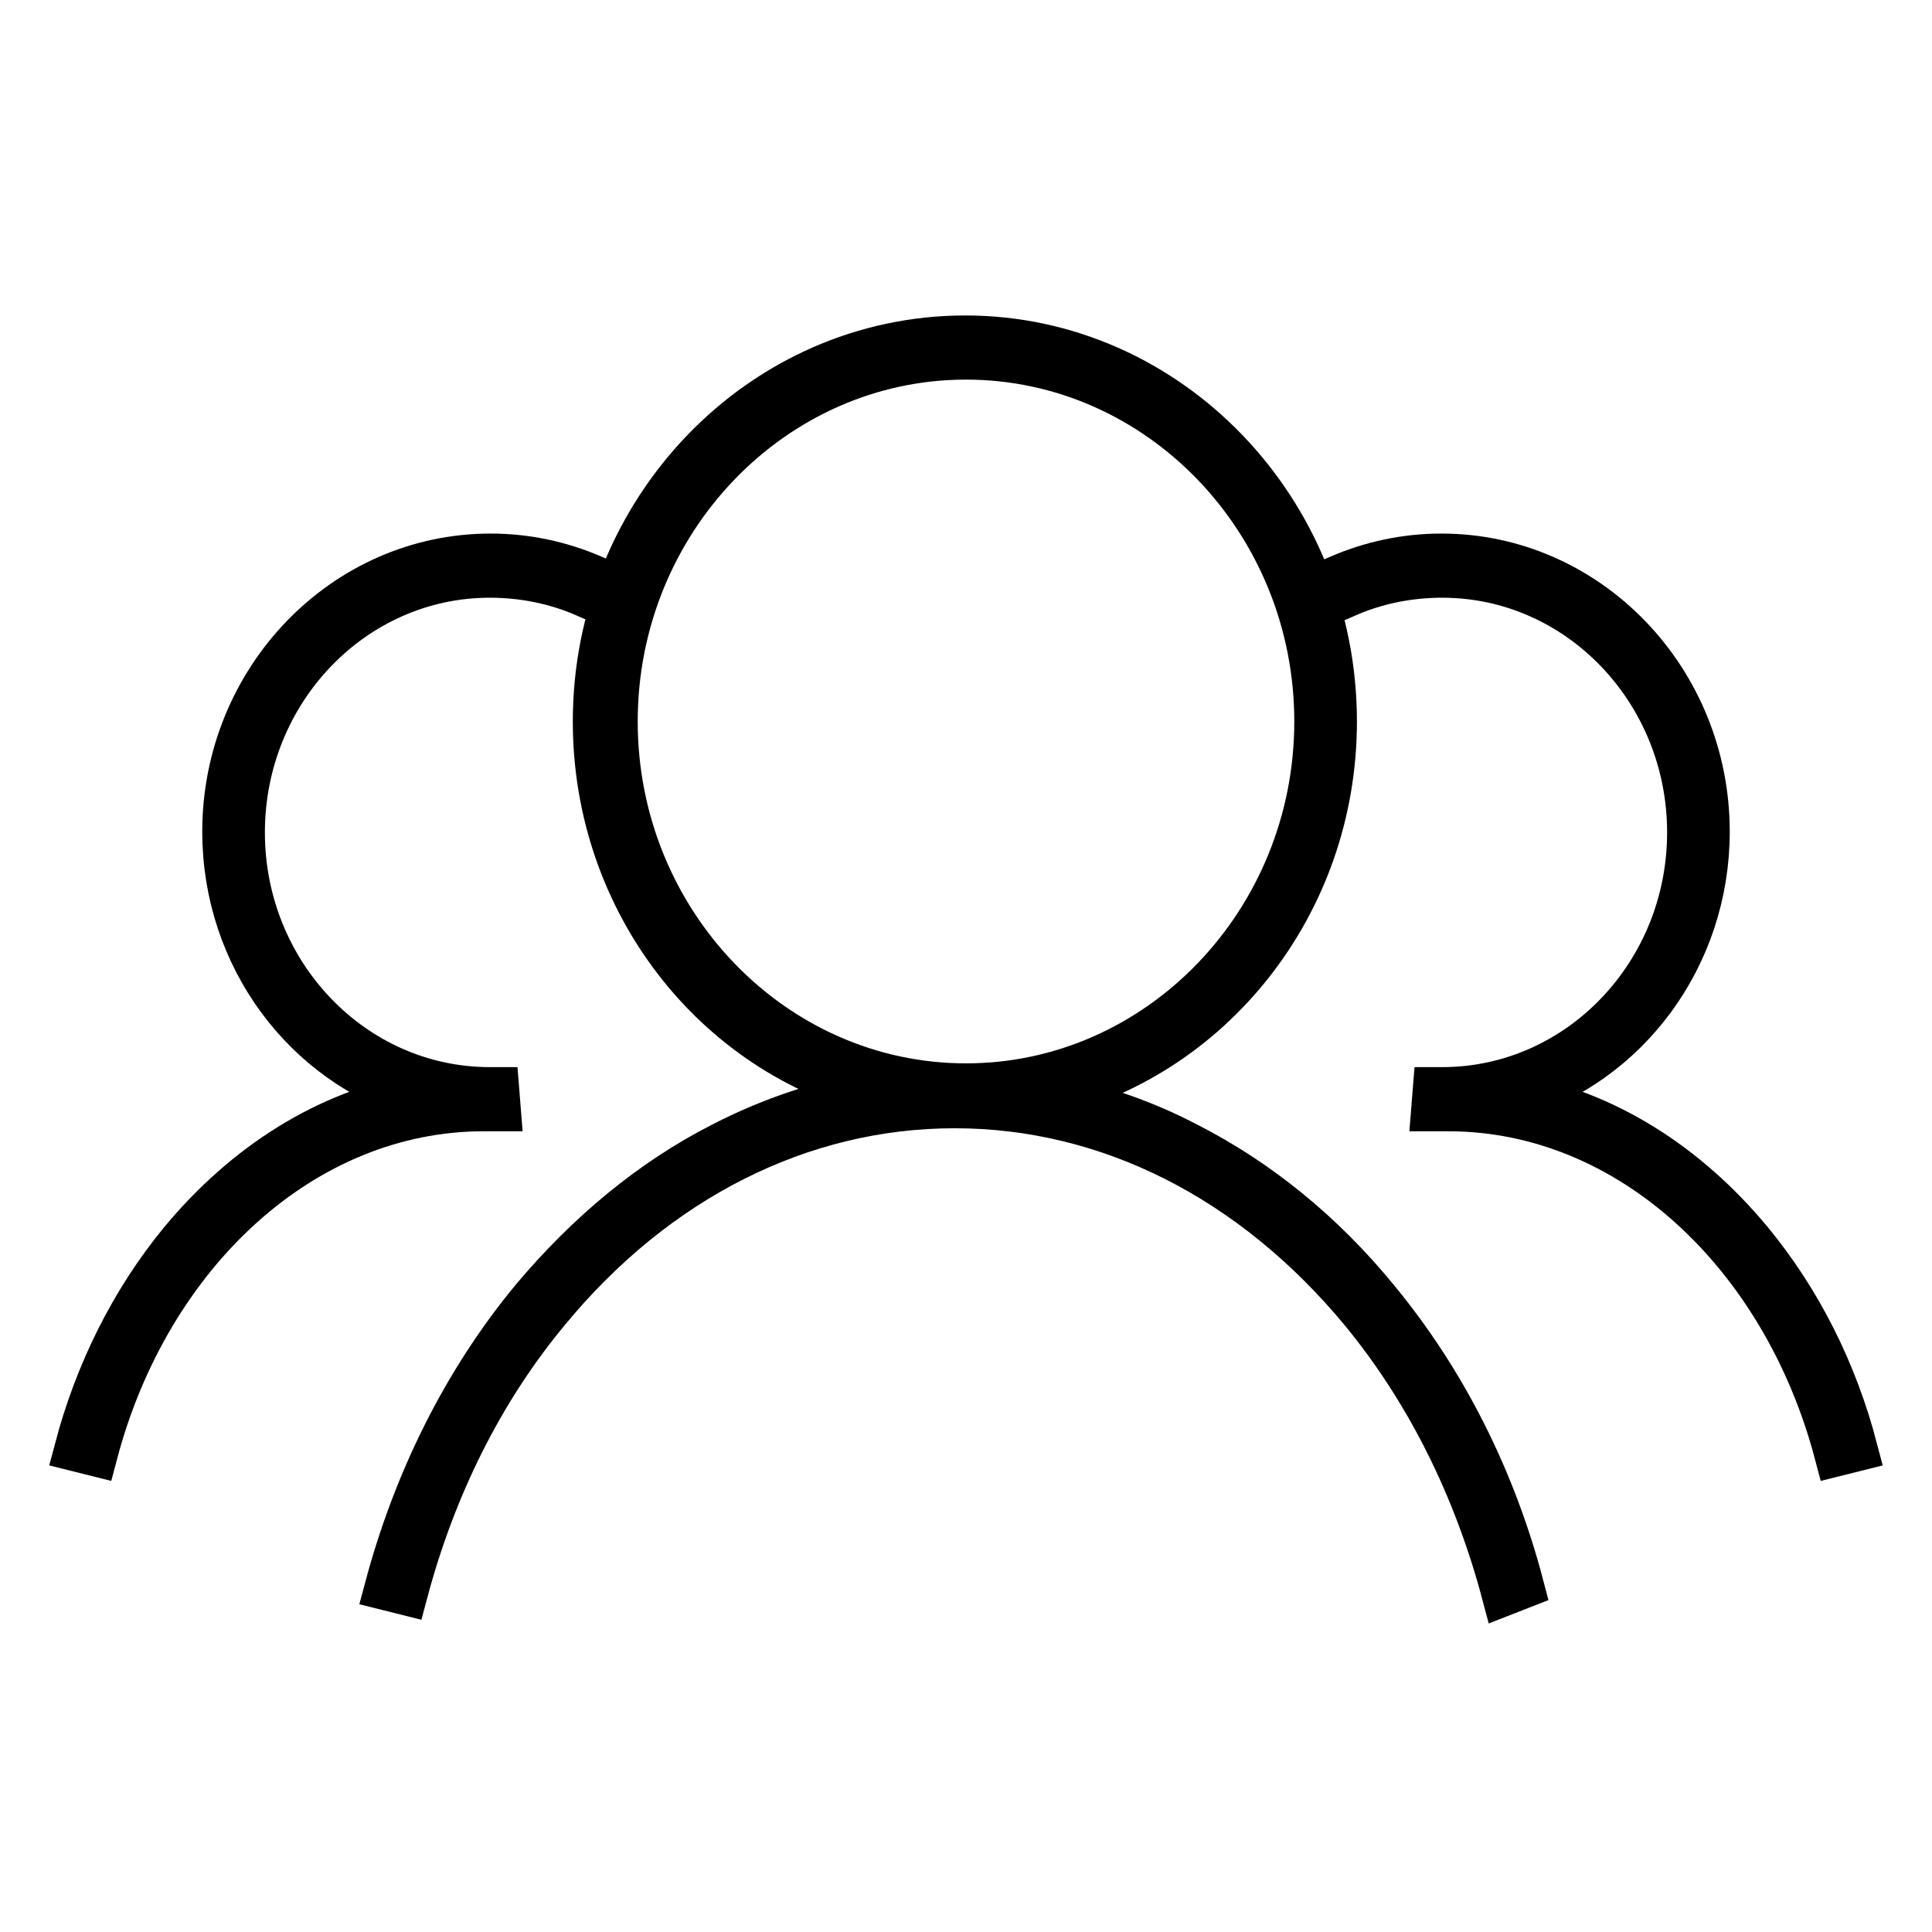 <?xml version="1.0" encoding="utf-8"?>
<!-- Svg Vector Icons : http://www.onlinewebfonts.com/icon -->
<!DOCTYPE svg PUBLIC "-//W3C//DTD SVG 1.1//EN" "http://www.w3.org/Graphics/SVG/1.1/DTD/svg11.dtd">
<svg version="1.1" xmlns="http://www.w3.org/2000/svg" xmlns:xlink="http://www.w3.org/1999/xlink" x="0px" y="0px" viewBox="0 0 256 256" enable-background="new 0 0 256 256" xml:space="preserve">
<g><g><path stroke-width="6" fill-opacity="0" stroke="#000000"  d="M51.9,210.7"/><path stroke-width="6" fill-opacity="0" stroke="#000000"  d="M182.4,172.2c-7.2-8.8-15.7-15.7-25.1-20.5c-6.1-3.2-12.5-5.3-19-6.5c22-5,38.5-25.3,38.5-49.6c0-28-22-50.8-48.9-50.8c-27,0-49,22.8-49,50.8c0,23.9,15.9,44,37.4,49.3c-7.1,1.1-14,3.4-20.6,6.8c-9.4,4.8-17.8,11.8-25.1,20.5c-9,10.9-15.5,24-19.3,38.2l2.4,0.6c3.7-13.9,10-26.7,18.8-37.3c14.4-17.5,33.6-27.2,54-27.2c20.4,0,39.5,9.7,54,27.2c8.8,10.7,15.1,23.5,18.8,37.4l2.3-0.9C197.9,196.1,191.4,183.1,182.4,172.2z M81.5,95.6c0-26.6,20.9-48.3,46.5-48.3s46.5,21.7,46.5,48.3s-20.9,48.3-46.5,48.3S81.5,122.2,81.5,95.6z"/><path stroke-width="6" fill-opacity="0" stroke="#000000"  d="M10.6,192.4"/><path stroke-width="6" fill-opacity="0" stroke="#000000"  d="M137.5,192.4"/><path stroke-width="6" fill-opacity="0" stroke="#000000"  d="M65.8,144.4c-0.3,0-0.6,0-0.9,0c-18.1,0-32.8-15.3-32.8-34.1s14.7-34.1,32.8-34.1c4.5,0,8.8,0.9,12.7,2.6l0.9-2.3c-4.2-1.8-8.7-2.8-13.5-2.8c-19.4,0-35.2,16.4-35.2,36.5c0,16.6,10.7,30.7,25.4,35.1c-11.8,2.2-22.6,8.9-31.2,19.3c-6.4,7.8-11.1,17.2-13.8,27.4l2.4,0.6c7-26.5,27.5-45.7,51.5-45.7c0.6,0,1.3,0,1.9,0L65.8,144.4z"/><path stroke-width="6" fill-opacity="0" stroke="#000000"  d="M190.2,144.4c0.3,0,0.6,0,0.9,0c18.1,0,32.8-15.3,32.8-34.1s-14.7-34.1-32.8-34.1c-4.5,0-8.8,0.9-12.7,2.6l-0.9-2.3c4.2-1.8,8.7-2.8,13.5-2.8c19.4,0,35.2,16.4,35.2,36.5c0,16.6-10.7,30.7-25.4,35.1c11.8,2.2,22.6,8.9,31.2,19.3c6.4,7.8,11.1,17.1,13.8,27.4l-2.4,0.6c-7-26.5-27.5-45.7-51.5-45.7c-0.6,0-1.3,0-1.9,0L190.2,144.4z"/></g></g>
</svg>